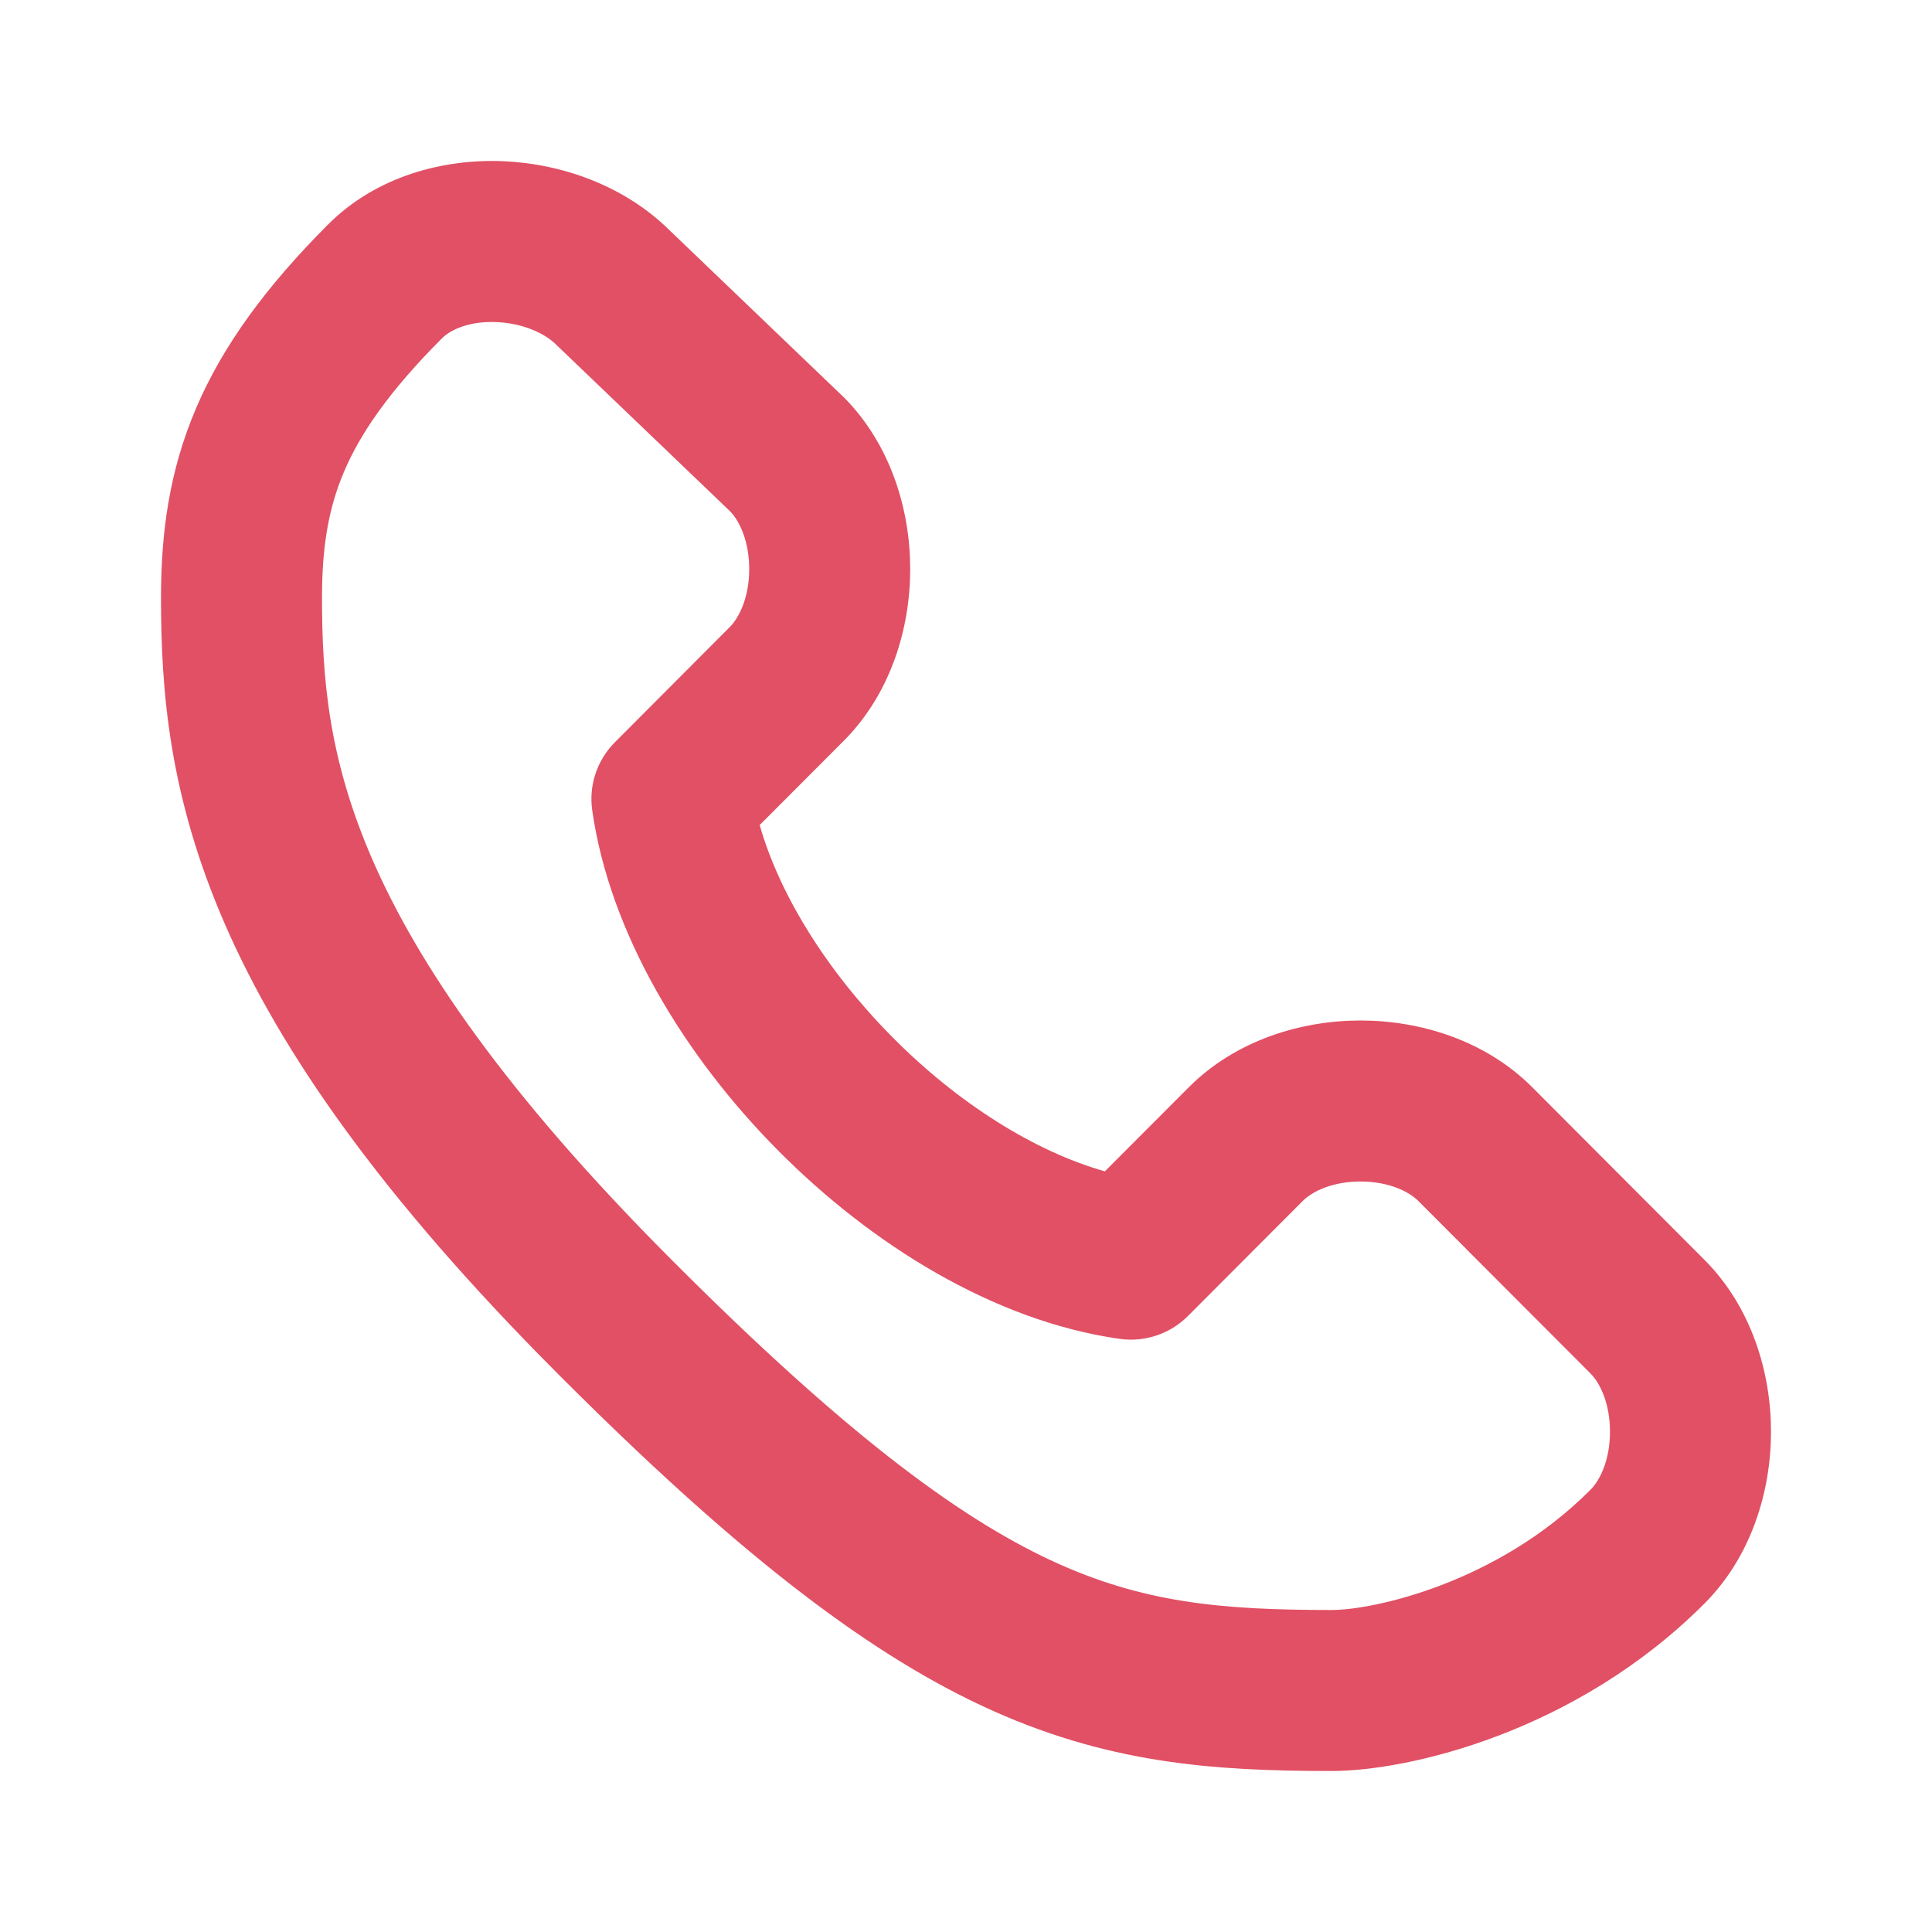 <?xml version="1.0" encoding="UTF-8"?> <svg xmlns="http://www.w3.org/2000/svg" width="24" height="24" viewBox="0 0 24 24" fill="none"><path fill-rule="evenodd" clip-rule="evenodd" d="M8.32 2.863L10.464 4.918L10.48 4.933C11.066 5.521 11.307 6.335 11.307 7.069C11.307 7.802 11.066 8.617 10.48 9.204L9.437 10.249C9.682 11.11 10.268 12.059 11.083 12.881C11.9 13.706 12.849 14.302 13.725 14.551L14.767 13.507C15.354 12.919 16.167 12.677 16.901 12.677C17.635 12.677 18.448 12.919 19.035 13.507C19.035 13.507 19.035 13.507 19.035 13.507L21.173 15.65C21.759 16.237 22 17.051 22 17.785C22 18.519 21.759 19.333 21.173 19.92C19.578 21.518 17.498 22 16.544 22C15.068 22 13.735 21.909 12.2 21.191C10.704 20.491 9.09 19.231 6.926 17.062C4.733 14.864 3.486 13.067 2.797 11.487C2.098 9.886 2 8.574 2 7.426C2 6.623 2.101 5.854 2.437 5.068C2.77 4.29 3.304 3.562 4.074 2.79C4.677 2.186 5.508 1.974 6.24 2.002C6.969 2.031 7.753 2.301 8.32 2.863ZM6.163 4.001C5.832 3.988 5.6 4.093 5.49 4.203C4.834 4.86 4.478 5.382 4.276 5.854C4.077 6.319 4 6.8 4 7.426C4 8.421 4.081 9.431 4.63 10.687C5.188 11.965 6.258 13.561 8.342 15.649C10.455 17.767 11.871 18.829 13.048 19.38C14.186 19.912 15.169 20 16.544 20C17.051 20 18.594 19.674 19.757 18.507C19.884 18.38 20 18.123 20 17.785C20 17.447 19.884 17.189 19.758 17.062L17.619 14.919C17.492 14.792 17.236 14.677 16.901 14.677C16.565 14.677 16.31 14.792 16.183 14.919L14.757 16.348C14.535 16.571 14.22 16.676 13.909 16.632C12.346 16.41 10.821 15.458 9.663 14.289C8.504 13.121 7.575 11.596 7.357 10.067C7.312 9.756 7.417 9.442 7.639 9.22L9.064 7.791C9.191 7.664 9.307 7.407 9.307 7.069C9.307 6.736 9.195 6.481 9.07 6.352L6.929 4.301L6.913 4.285C6.768 4.139 6.493 4.014 6.163 4.001Z" fill="#E15064"></path></svg> 